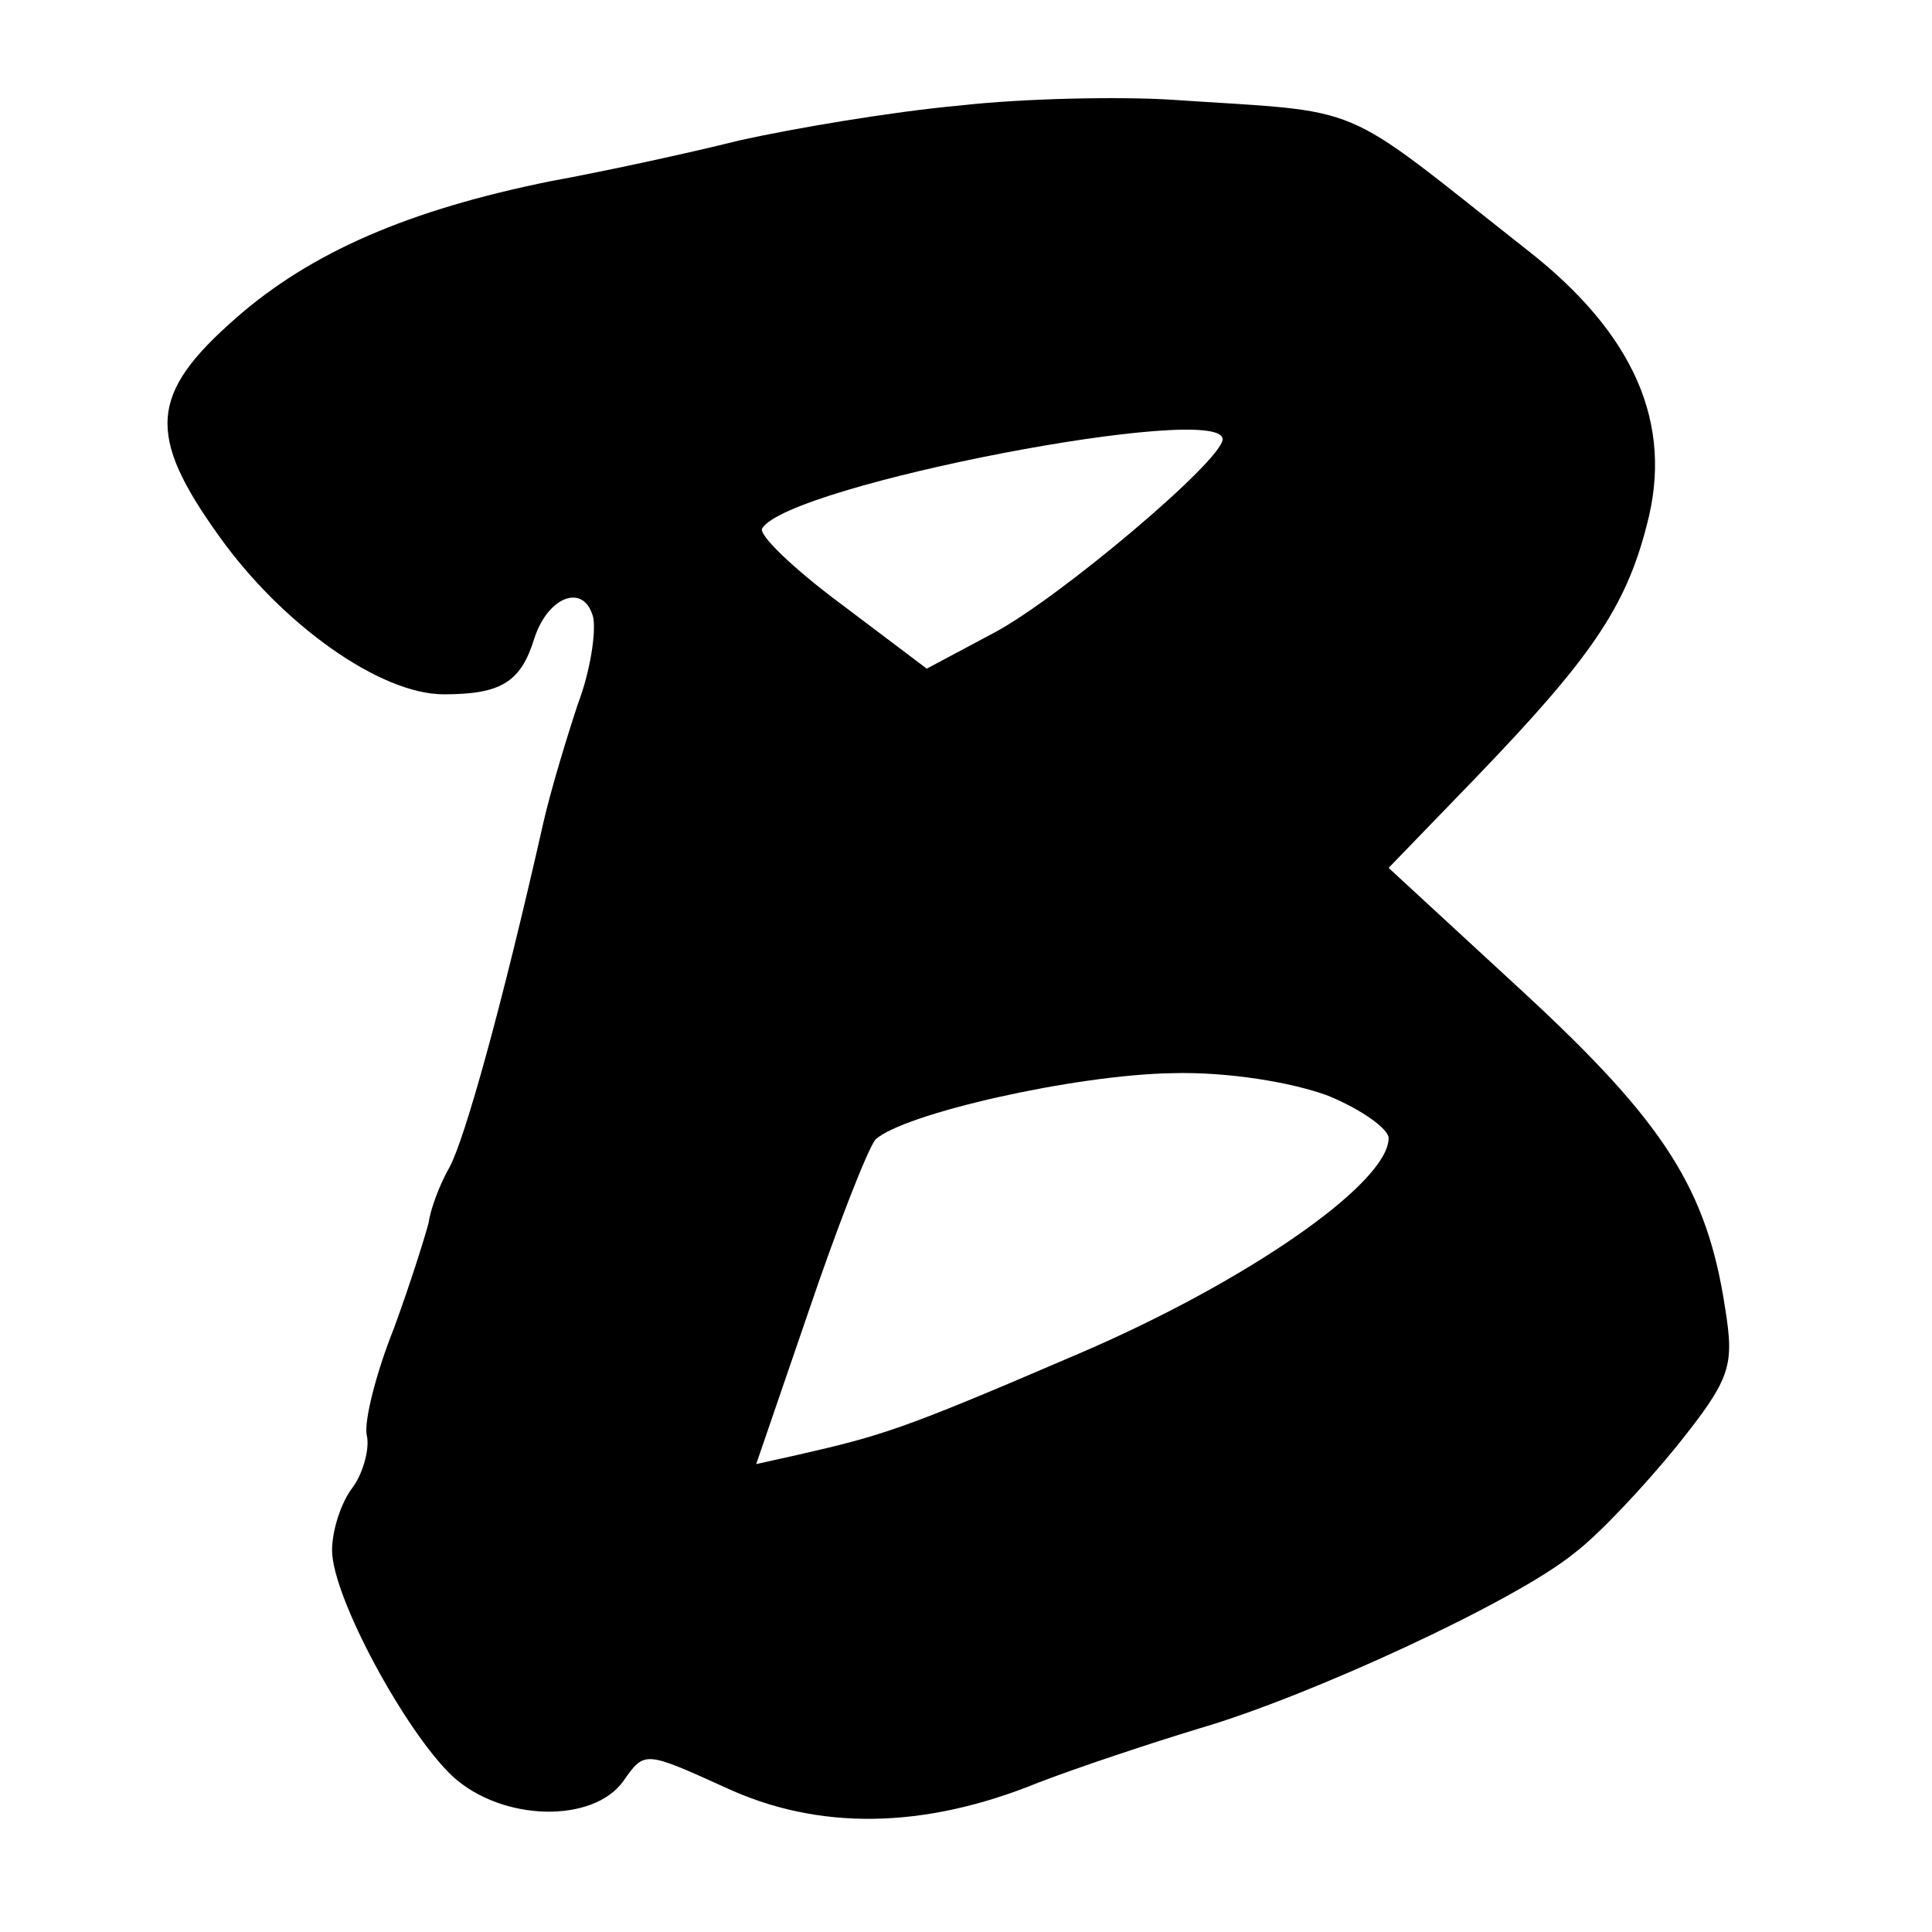 <?xml version="1.0" standalone="no"?>
<!DOCTYPE svg PUBLIC "-//W3C//DTD SVG 20010904//EN"
 "http://www.w3.org/TR/2001/REC-SVG-20010904/DTD/svg10.dtd">
<svg version="1.0" xmlns="http://www.w3.org/2000/svg"
 width="128pt" height="128pt" viewBox="0 0 128 128"
 preserveAspectRatio="xMidYMid meet">
<g transform="translate(0,128) scale(0.1,-0.1)"
fill="#000000" stroke="none">
<path d="M635 1210 c-44 -4 -109 -15 -145 -23 -36 -9 -92 -21 -125 -27 -94
-19 -159 -47 -209 -91 -57 -50 -59 -77 -11 -144 42 -59 107 -105 149 -105 38
0 51 8 60 37 9 28 33 37 39 14 2 -10 -2 -36 -10 -57 -7 -21 -18 -57 -23 -79
-28 -124 -52 -209 -62 -228 -7 -12 -13 -29 -14 -37 -2 -8 -12 -40 -23 -70 -12
-30 -20 -62 -18 -71 2 -8 -2 -24 -9 -34 -8 -10 -14 -29 -14 -42 0 -31 49 -121
80 -150 33 -30 93 -31 113 -3 14 20 14 20 67 -4 62 -29 132 -28 208 3 26 10
74 26 107 36 72 21 209 84 248 116 16 12 46 44 68 71 36 45 38 53 32 91 -12
79 -40 123 -133 209 l-90 83 58 60 c75 78 99 112 113 167 18 67 -8 127 -80
183 -127 100 -103 90 -236 99 -33 2 -96 1 -140 -4z m175 -221 c0 -14 -108
-105 -151 -128 l-45 -24 -57 43 c-31 23 -55 46 -52 50 18 29 305 84 305 59z
m70 -435 c22 -9 40 -22 40 -28 0 -30 -95 -96 -208 -144 -114 -49 -127 -53
-184 -66 l-27 -6 35 102 c19 56 39 107 44 113 18 17 132 43 197 44 36 1 79 -6
103 -15z"/>
</g>
</svg>
